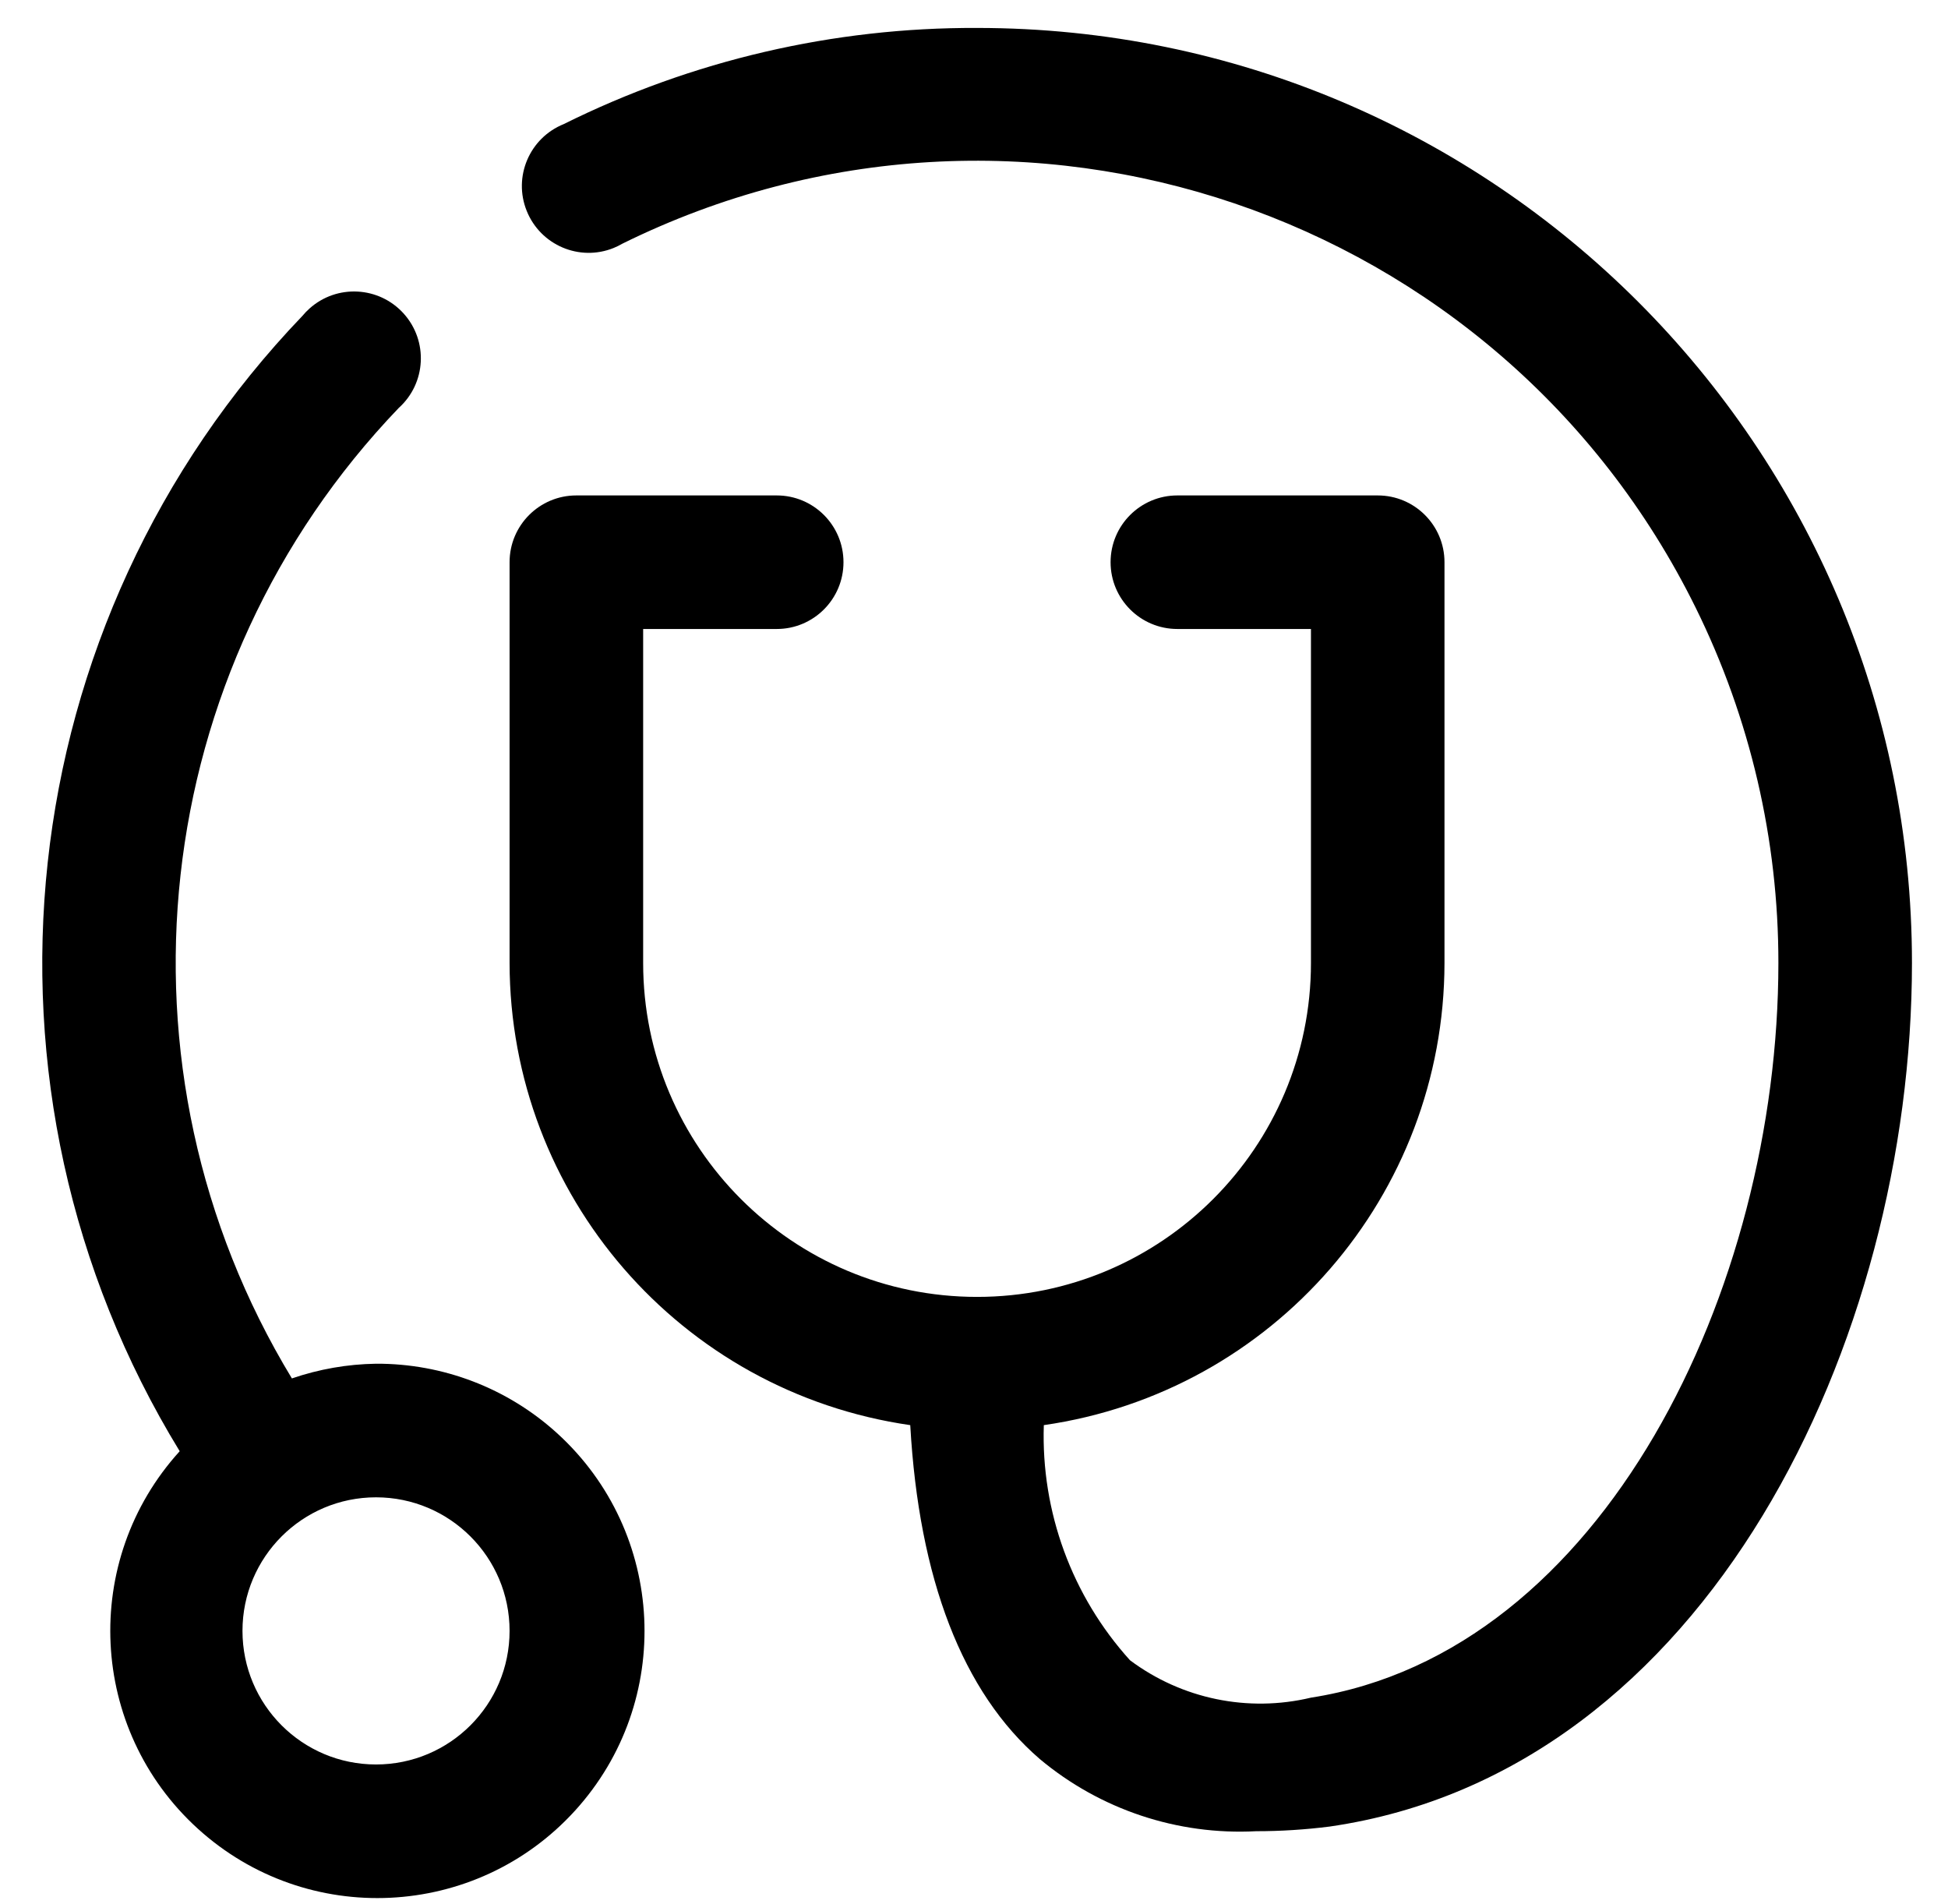 <svg width="44" height="43" viewBox="0 0 44 43" fill="none" xmlns="http://www.w3.org/2000/svg">
<path d="M22.069 0.631C18.829 0.618 15.633 1.361 12.732 2.803C11.96 3.115 11.585 3.993 11.898 4.765C12.21 5.537 13.088 5.912 13.86 5.6C13.929 5.572 13.995 5.539 14.059 5.502C23.024 1.079 33.877 4.76 38.301 13.724C39.532 16.219 40.171 18.964 40.169 21.746C40.169 29.106 36.217 37.311 29.611 38.337C28.19 38.676 26.693 38.367 25.523 37.492C24.211 36.041 23.513 34.138 23.577 32.183C28.767 31.434 32.621 26.99 32.627 21.746V12.696C32.627 11.863 31.952 11.188 31.119 11.188H26.594C25.76 11.188 25.085 11.863 25.085 12.696C25.085 13.529 25.76 14.204 26.594 14.204H29.611V21.746C29.611 25.91 26.234 29.287 22.069 29.287C17.904 29.287 14.527 25.91 14.527 21.746V14.204H17.544C18.377 14.204 19.052 13.529 19.052 12.696C19.052 11.863 18.377 11.188 17.544 11.188H13.018C12.185 11.188 11.51 11.863 11.51 12.696V21.746C11.517 26.99 15.37 31.434 20.56 32.183C20.756 35.652 21.737 38.216 23.487 39.724C24.852 40.865 26.598 41.447 28.374 41.353C28.928 41.353 29.482 41.318 30.033 41.248C38.57 40.011 43.186 30.267 43.186 21.746C43.186 10.085 33.732 0.631 22.069 0.631Z" fill="black"/>
<path d="M8.493 30.796C7.847 30.806 7.205 30.918 6.593 31.128C2.342 24.119 3.332 15.129 9.006 9.213C9.626 8.656 9.676 7.702 9.119 7.082C8.562 6.463 7.608 6.412 6.989 6.969C6.933 7.019 6.881 7.073 6.834 7.13C0.191 14.055 -0.949 24.588 4.059 32.772C1.818 35.238 2.001 39.054 4.467 41.295C6.933 43.536 10.749 43.353 12.99 40.887C15.231 38.421 15.048 34.605 12.582 32.364C11.464 31.348 10.005 30.789 8.493 30.796ZM8.493 39.846C6.827 39.846 5.477 38.495 5.477 36.829C5.477 35.164 6.827 33.813 8.493 33.813C10.159 33.813 11.51 35.164 11.51 36.829C11.51 38.495 10.159 39.846 8.493 39.846Z" fill="black"/>
</svg>
